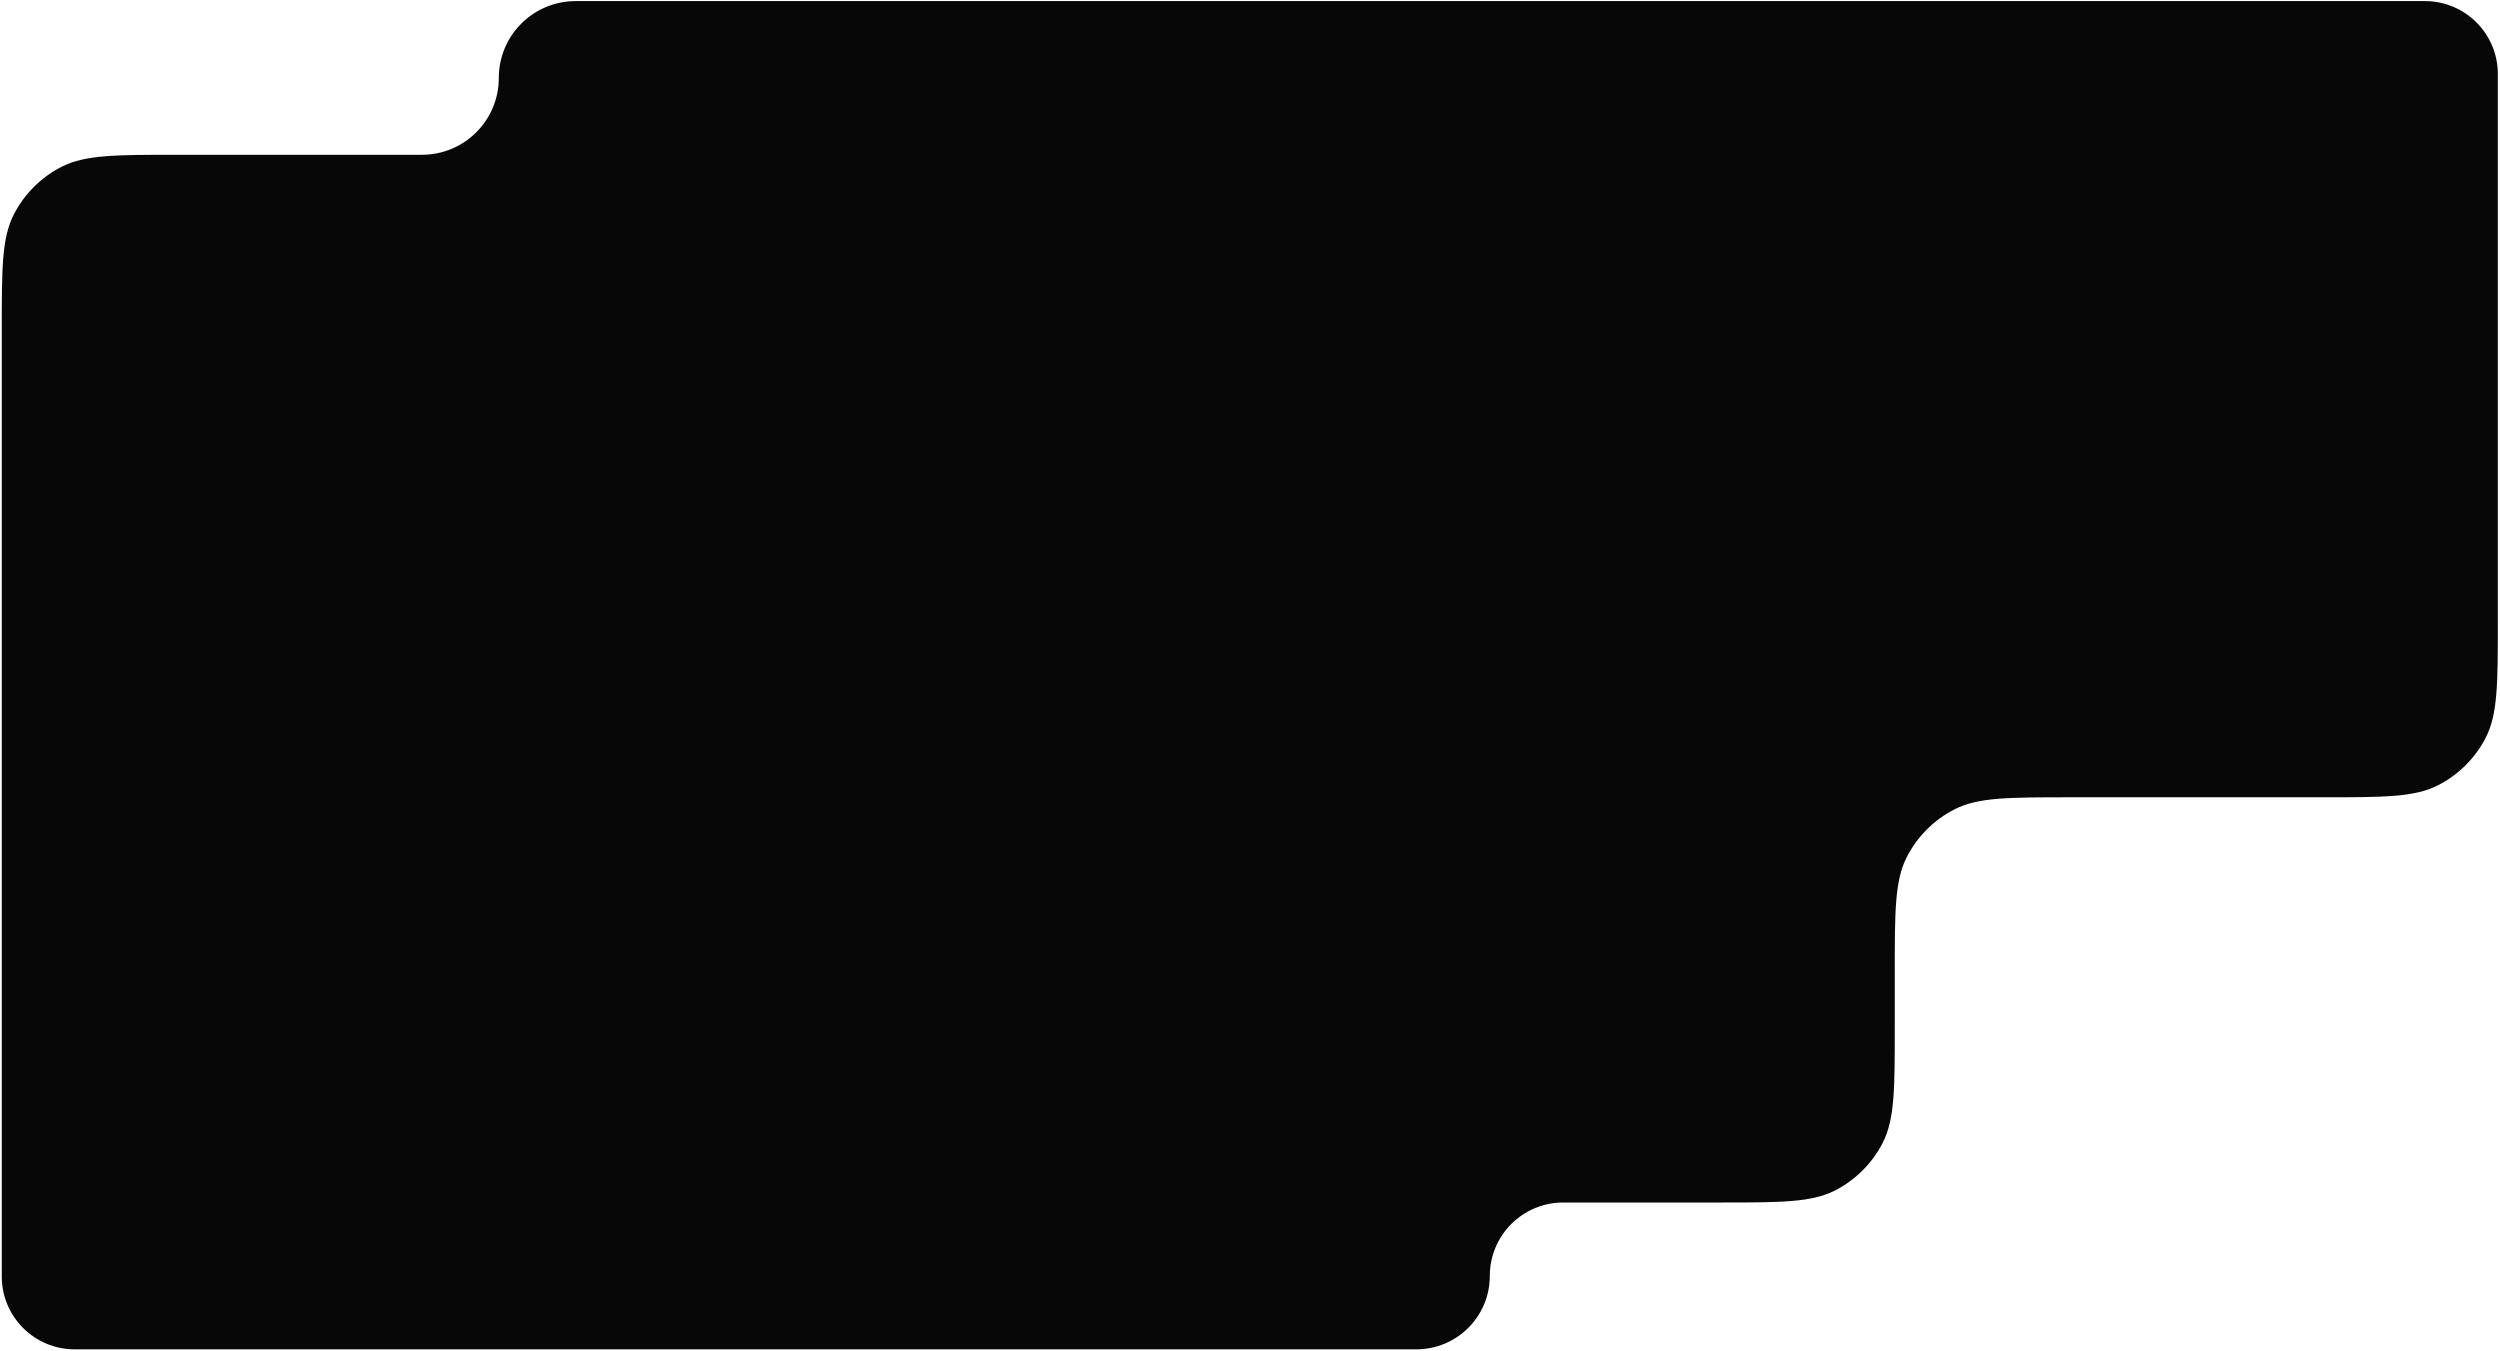 <?xml version="1.0" encoding="UTF-8"?> <svg xmlns="http://www.w3.org/2000/svg" width="1138" height="615" viewBox="0 0 1138 615" fill="none"><path fill-rule="evenodd" clip-rule="evenodd" d="M80.712 70.453C52.741 70.453 38.756 70.453 28.072 75.897C18.675 80.685 11.034 88.325 6.246 97.723C0.803 108.406 0.803 122.392 0.803 150.363V581.046C0.803 599.368 15.655 614.22 33.977 614.22H644.739C663.197 614.22 678.159 599.258 678.159 580.8V580.8C678.159 562.343 693.122 547.38 711.579 547.38H782.589C810.56 547.38 824.546 547.38 835.229 541.937C844.626 537.149 852.267 529.508 857.055 520.111C862.499 509.427 862.499 495.442 862.499 467.471V442.836C862.499 414.865 862.499 400.88 867.942 390.196C872.73 380.799 880.371 373.159 889.768 368.37C900.452 362.927 914.437 362.927 942.408 362.927H1057.1C1085.08 362.927 1099.06 362.927 1109.74 357.483C1119.14 352.695 1126.78 345.055 1131.57 335.657C1137.01 324.974 1137.01 310.988 1137.01 283.017V33.675C1137.01 15.353 1122.16 0.5 1103.84 0.5H262.032C242.716 0.5 227.056 16.16 227.056 35.477V35.477C227.056 54.794 211.397 70.453 192.08 70.453H80.712Z" fill="#070707"></path></svg> 